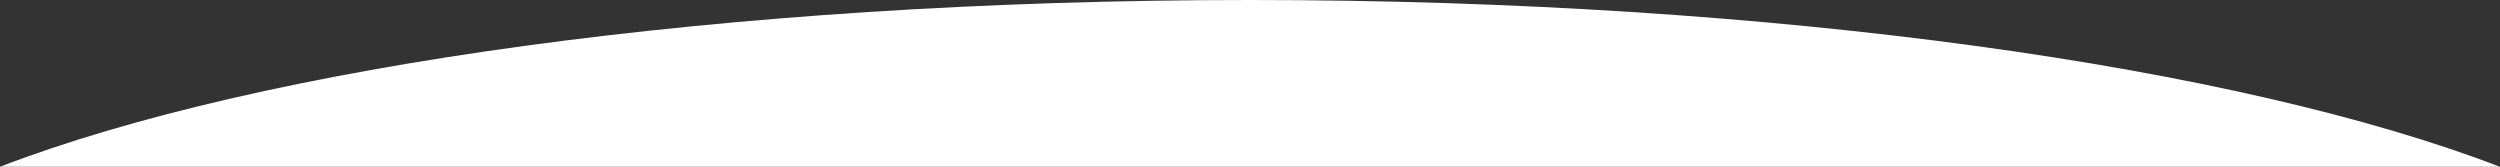 <svg width="1919" height="128" viewBox="0 0 1919 128" fill="none" xmlns="http://www.w3.org/2000/svg">
<rect x="0" y="0" width="1919" height="128" fill="#333333" stroke="none"/>
<path fill-rule="evenodd" clip-rule="evenodd" d="M1918.89 128C1718.84 51.12 1363.93 3.53609e-05 959.446 0C554.965 -3.53608e-05 200.054 51.12 0 128L1918.89 128Z" fill="white"/>
</svg>
